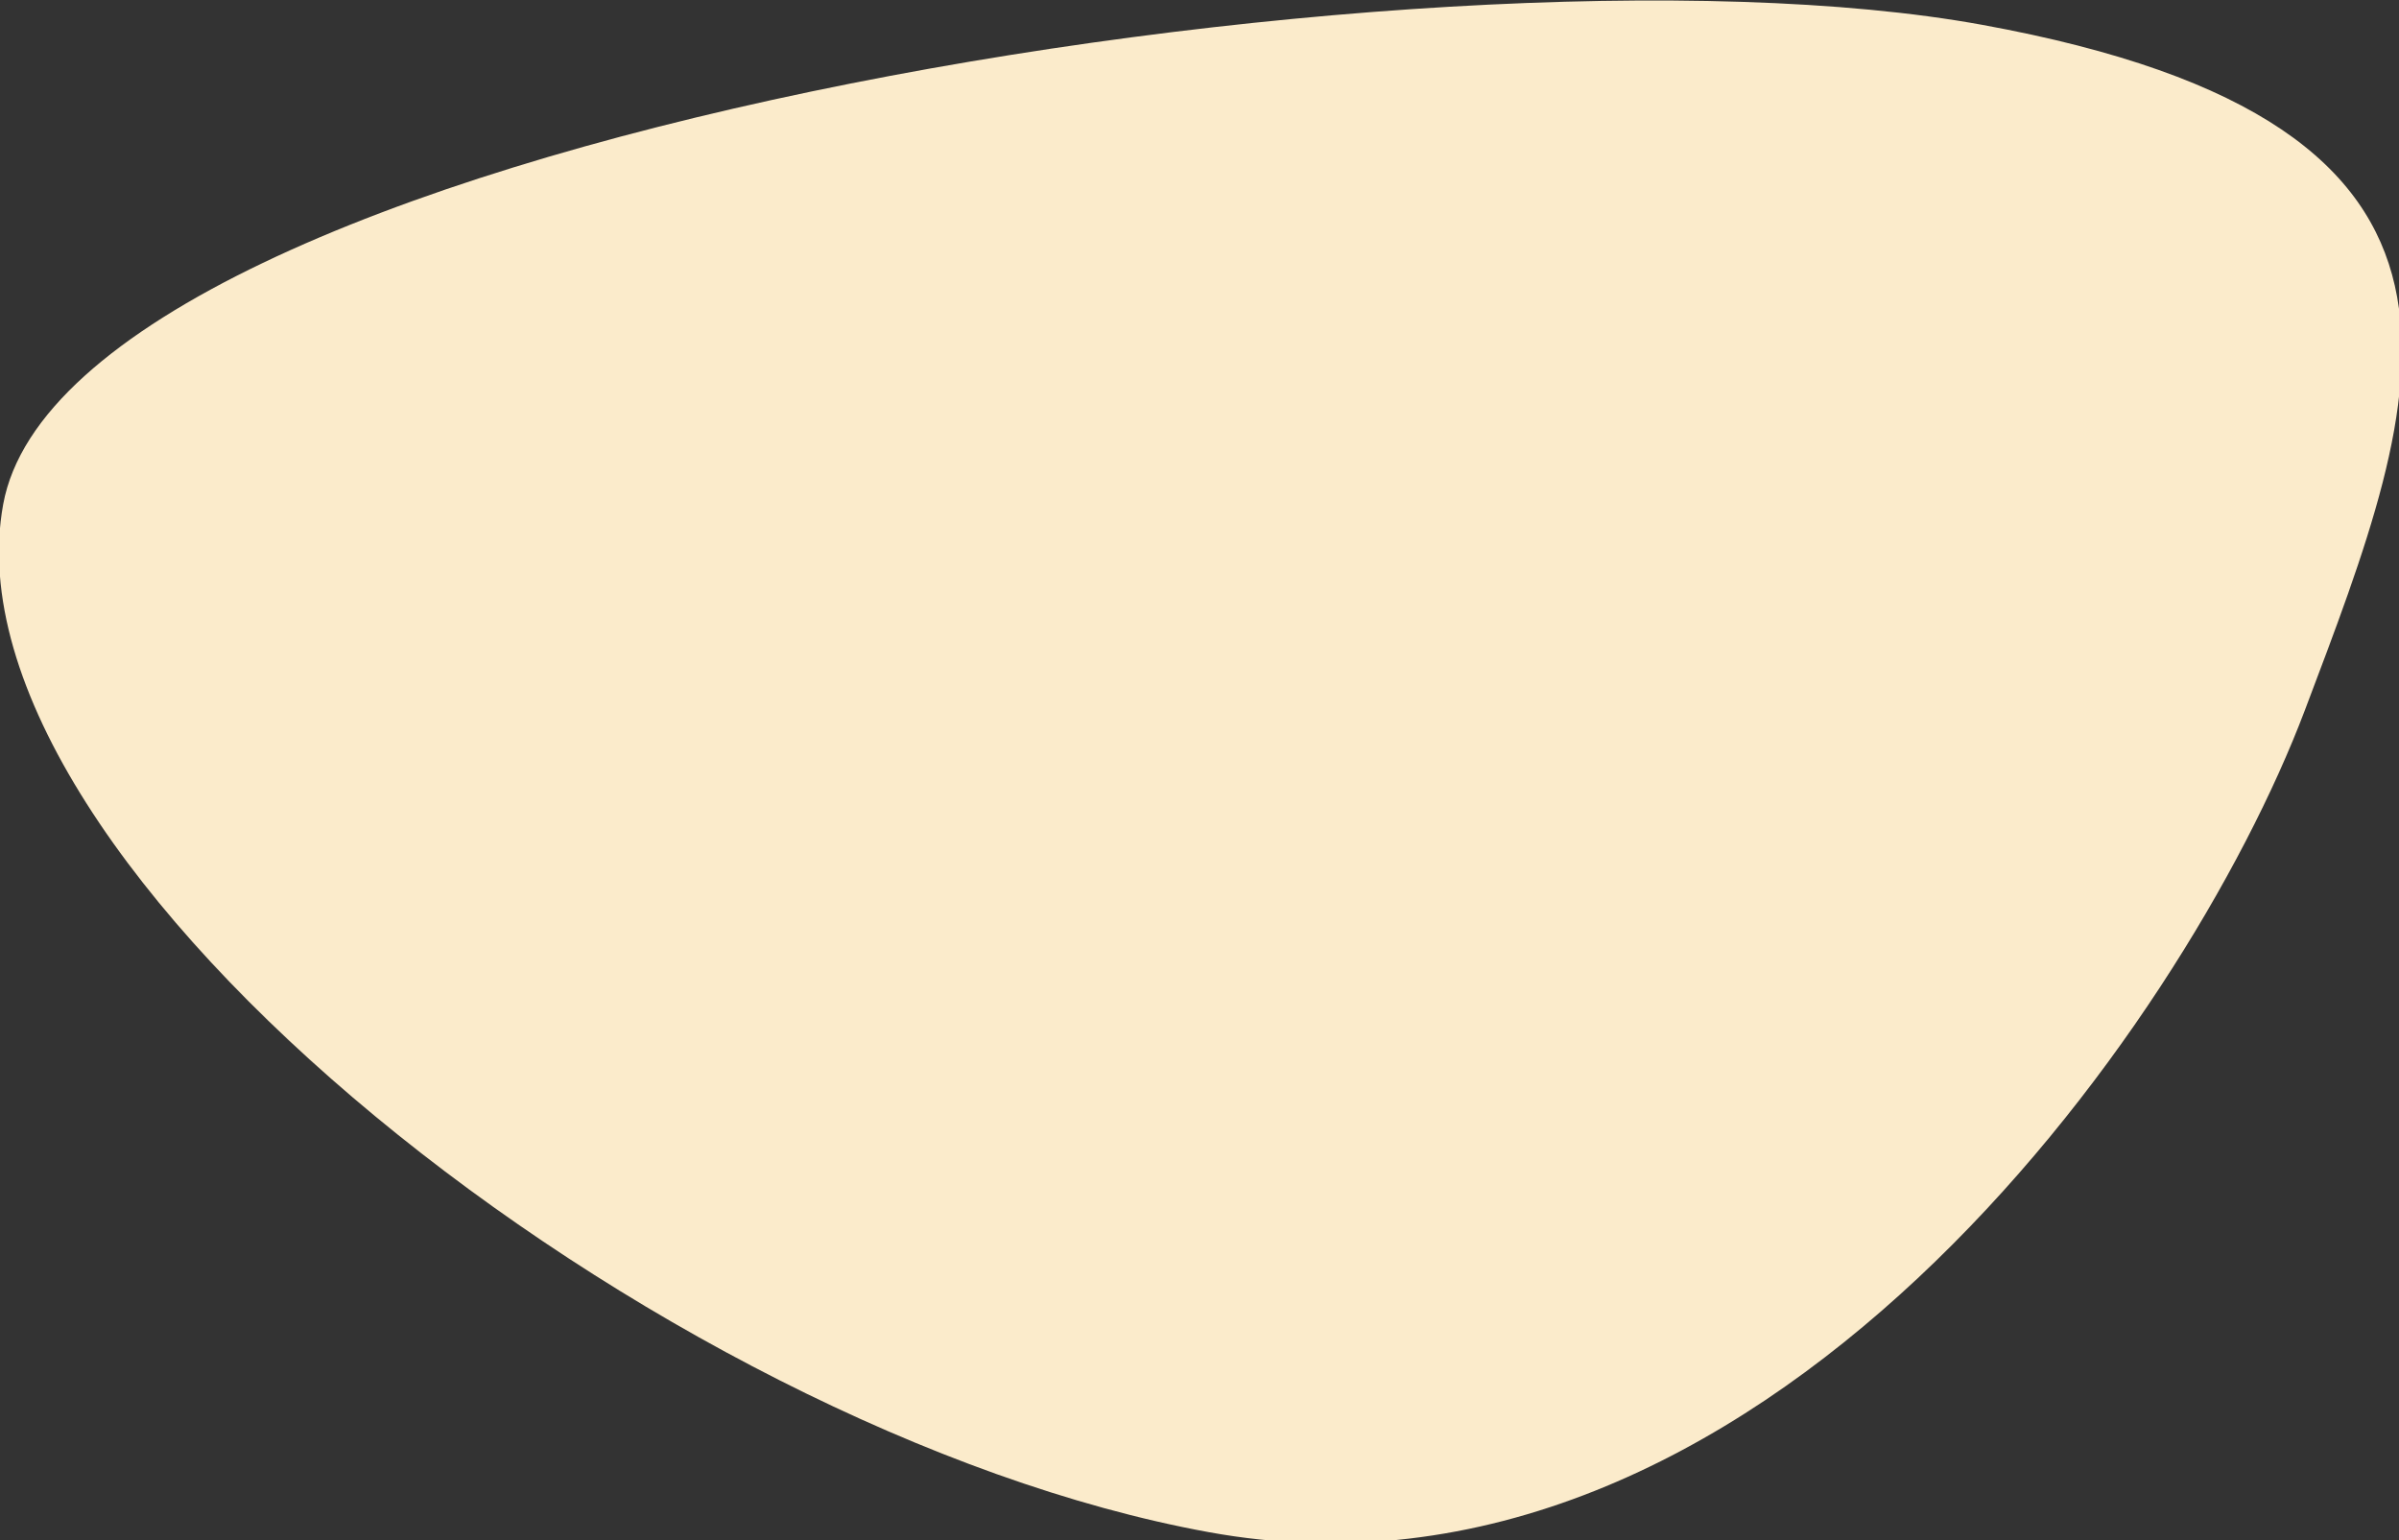 <?xml version="1.0" encoding="UTF-8" standalone="no"?>
<svg
   xmlns:dc="http://purl.org/dc/elements/1.1/"
   xmlns:cc="http://creativecommons.org/ns#"
   xmlns:rdf="http://www.w3.org/1999/02/22-rdf-syntax-ns#"
   xmlns:svg="http://www.w3.org/2000/svg"
   xmlns="http://www.w3.org/2000/svg"
   xmlns:sodipodi="http://sodipodi.sourceforge.net/DTD/sodipodi-0.dtd"
   xmlns:inkscape="http://www.inkscape.org/namespaces/inkscape"
   width="321.515mm"
   height="206.456mm"
   viewBox="0 0 321.515 206.456"
   version="1.1"
   id="svg8"
   inkscape:version="1.0.1 (3bc2e813f5, 2020-09-07)"
   sodipodi:docname="blob-investors.svg">
  <rect x="0" y="0" width="321.515" height="206.456" fill="#333333" stroke="none"/>
  <style
     id="style833"></style>
  <defs
     id="defs2" />
  <sodipodi:namedview
     id="base"
     pagecolor="#ffffff"
     bordercolor="#666666"
     borderopacity="1.0"
     inkscape:pageopacity="0.0"
     inkscape:pageshadow="2"
     inkscape:zoom="0.35"
     inkscape:cx="1727.5875"
     inkscape:cy="81.581721"
     inkscape:document-units="mm"
     inkscape:current-layer="layer1"
     inkscape:document-rotation="0"
     showgrid="false"
     inkscape:window-width="1756"
     inkscape:window-height="1030"
     inkscape:window-x="32"
     inkscape:window-y="0"
     inkscape:window-maximized="0" />
  <g
     inkscape:label="Vrstva 1"
     inkscape:groupmode="layer"
     id="layer1"
     transform="translate(351.258,-126.582)">
    <g
       style="fill:none"
       id="g849"
       transform="matrix(0.265,0,0,0.265,-263.053,85.191)">
      <path
         d="M -331.246,411.307 C -297.928,228.5 391.7,118.1 669.628,168.756 947.557,219.411 893.768,354.263 832.791,515.465 771.814,676.667 556.393,981.795 278.465,931.139 0.536,880.484 -364.565,594.114 -331.246,411.307 Z"
         fill="#fbebcb"
         id="path835"
         style="mix-blend-mode:multiply" />
    </g>
  </g>
</svg>
